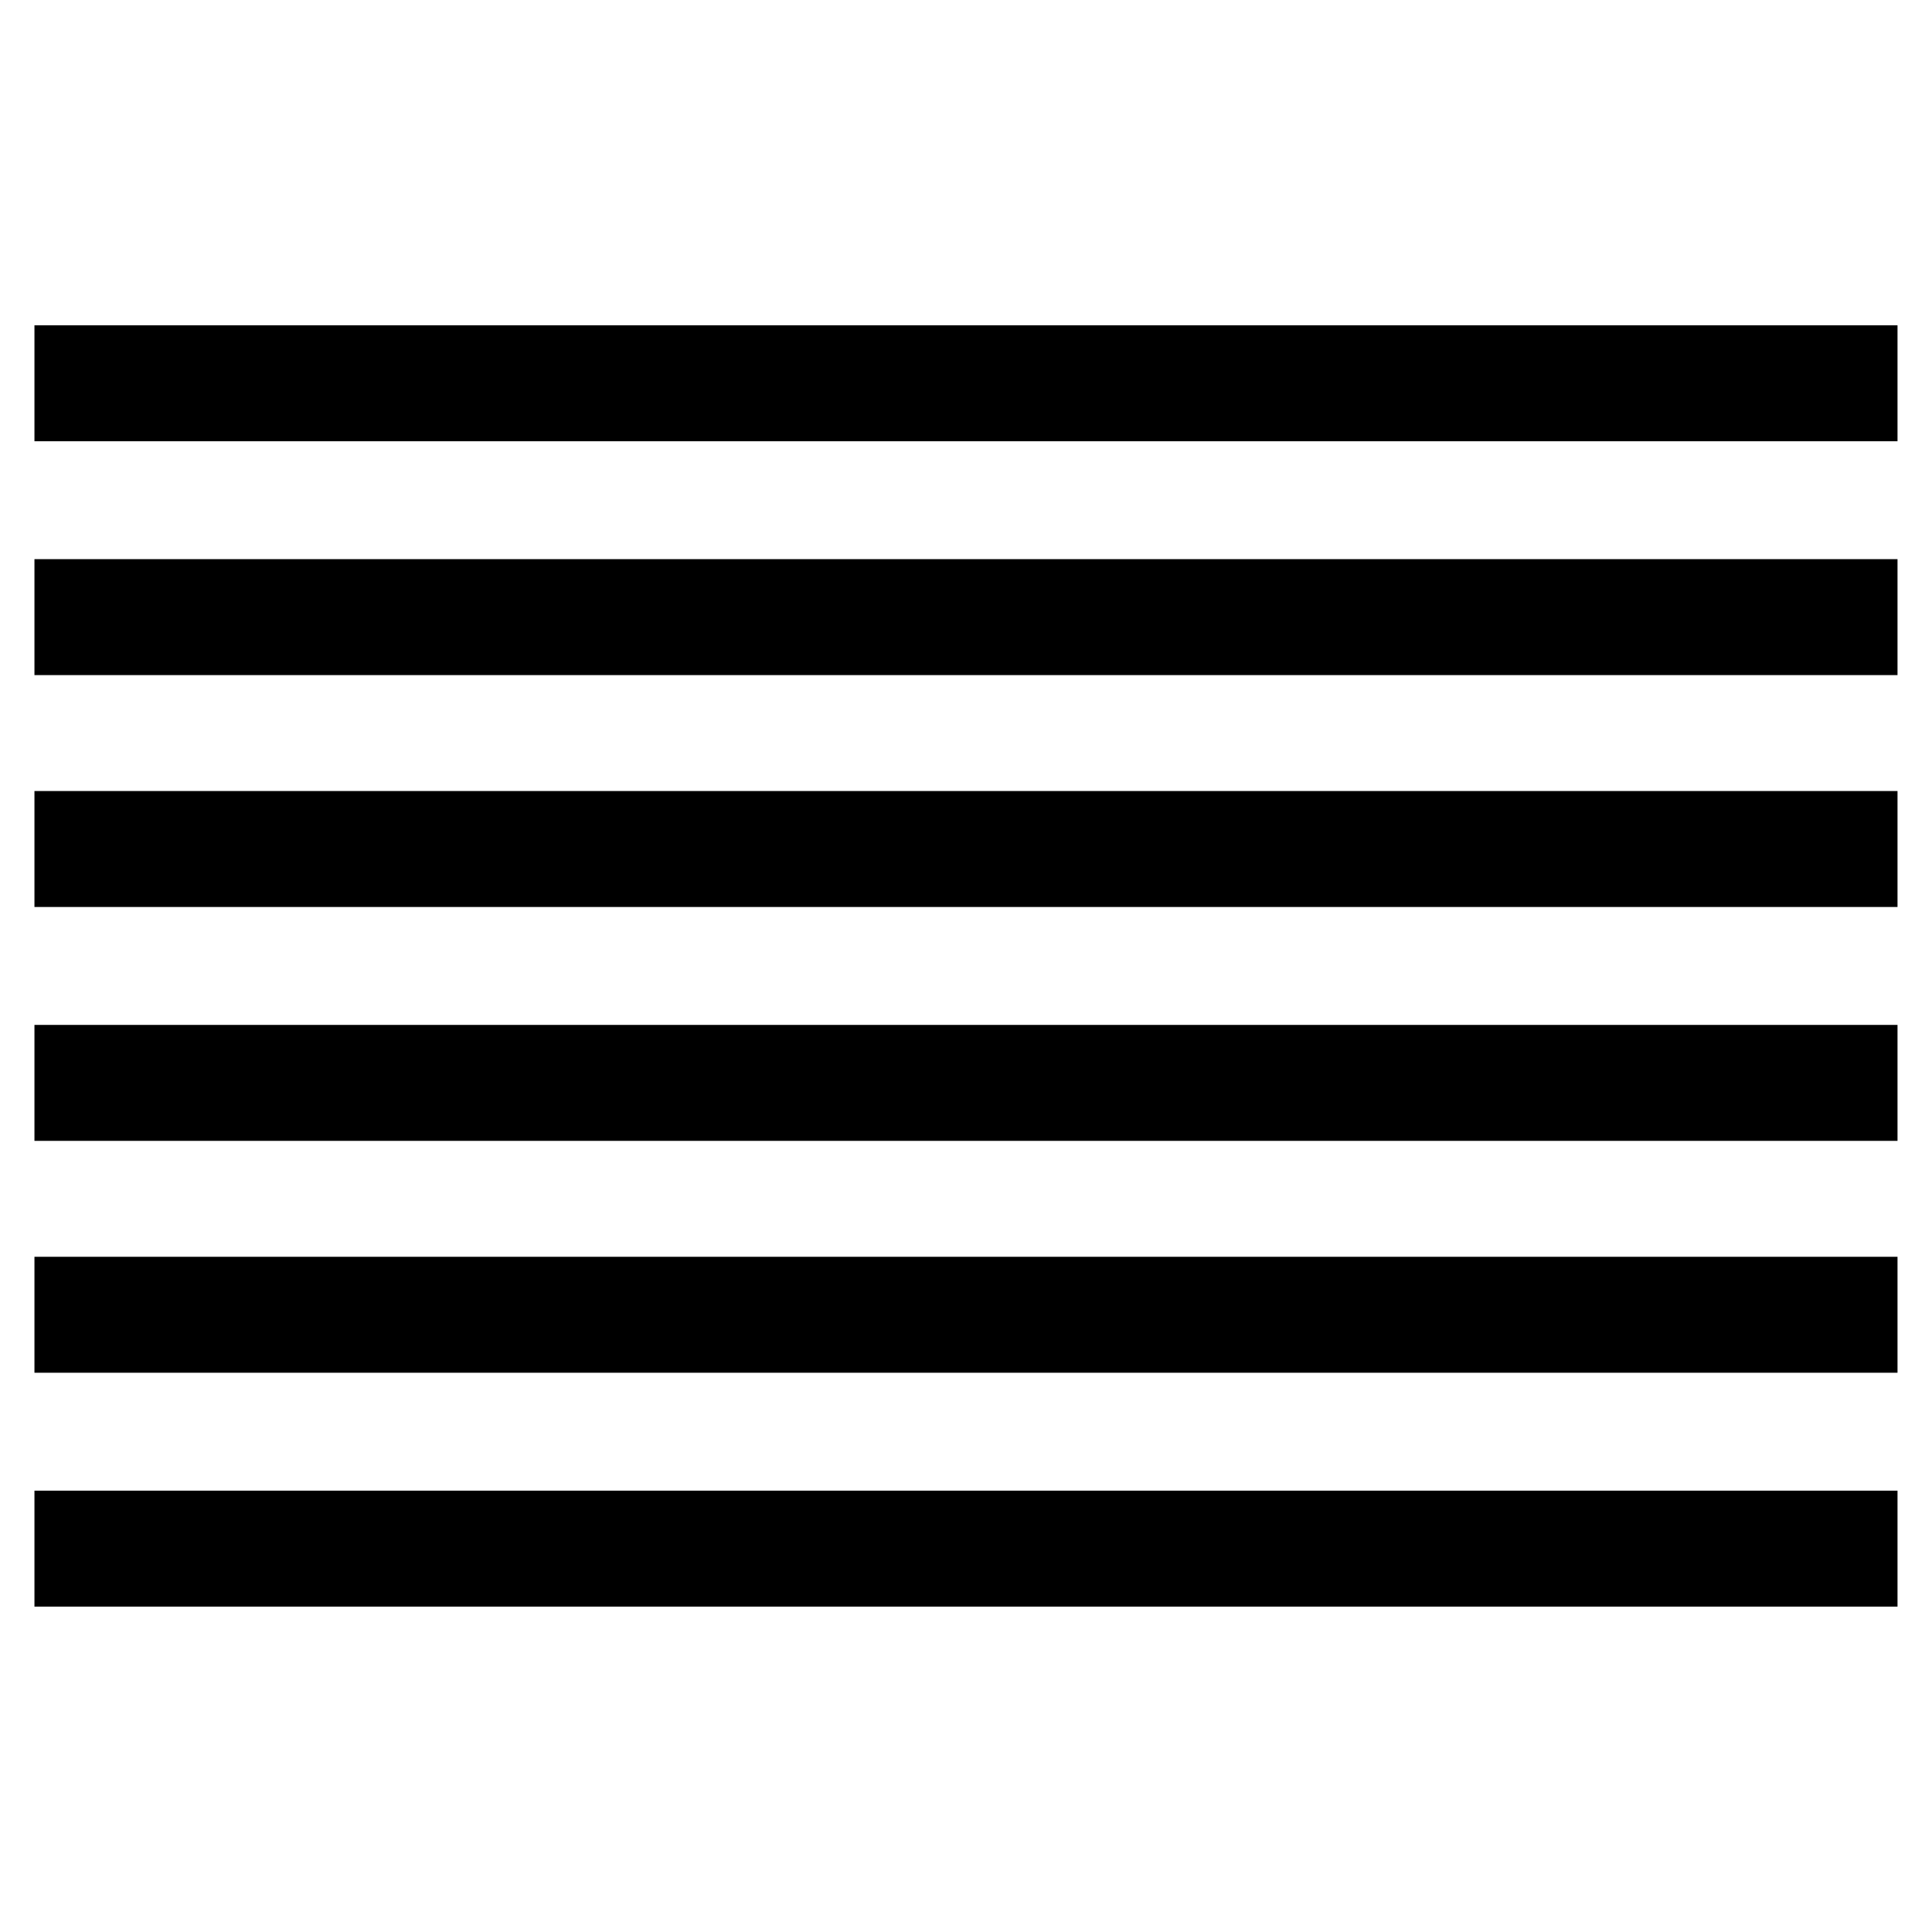 <?xml version="1.0" encoding="UTF-8"?>
<!-- Uploaded to: ICON Repo, www.iconrepo.com, Generator: ICON Repo Mixer Tools -->
<svg fill="#000000" width="800px" height="800px" version="1.1" viewBox="144 144 512 512" xmlns="http://www.w3.org/2000/svg">
 <path d="m153.13 292.18h493.73v30.73h-493.73zm0 123.43h493.73v30.73h-493.73zm0 123.43h493.73v30.73h-493.73zm0-308.84h493.73v30.73h-493.73zm0 123.43h493.73v30.73h-493.73zm0 123.43h493.73v30.73h-493.73z"/>
</svg>